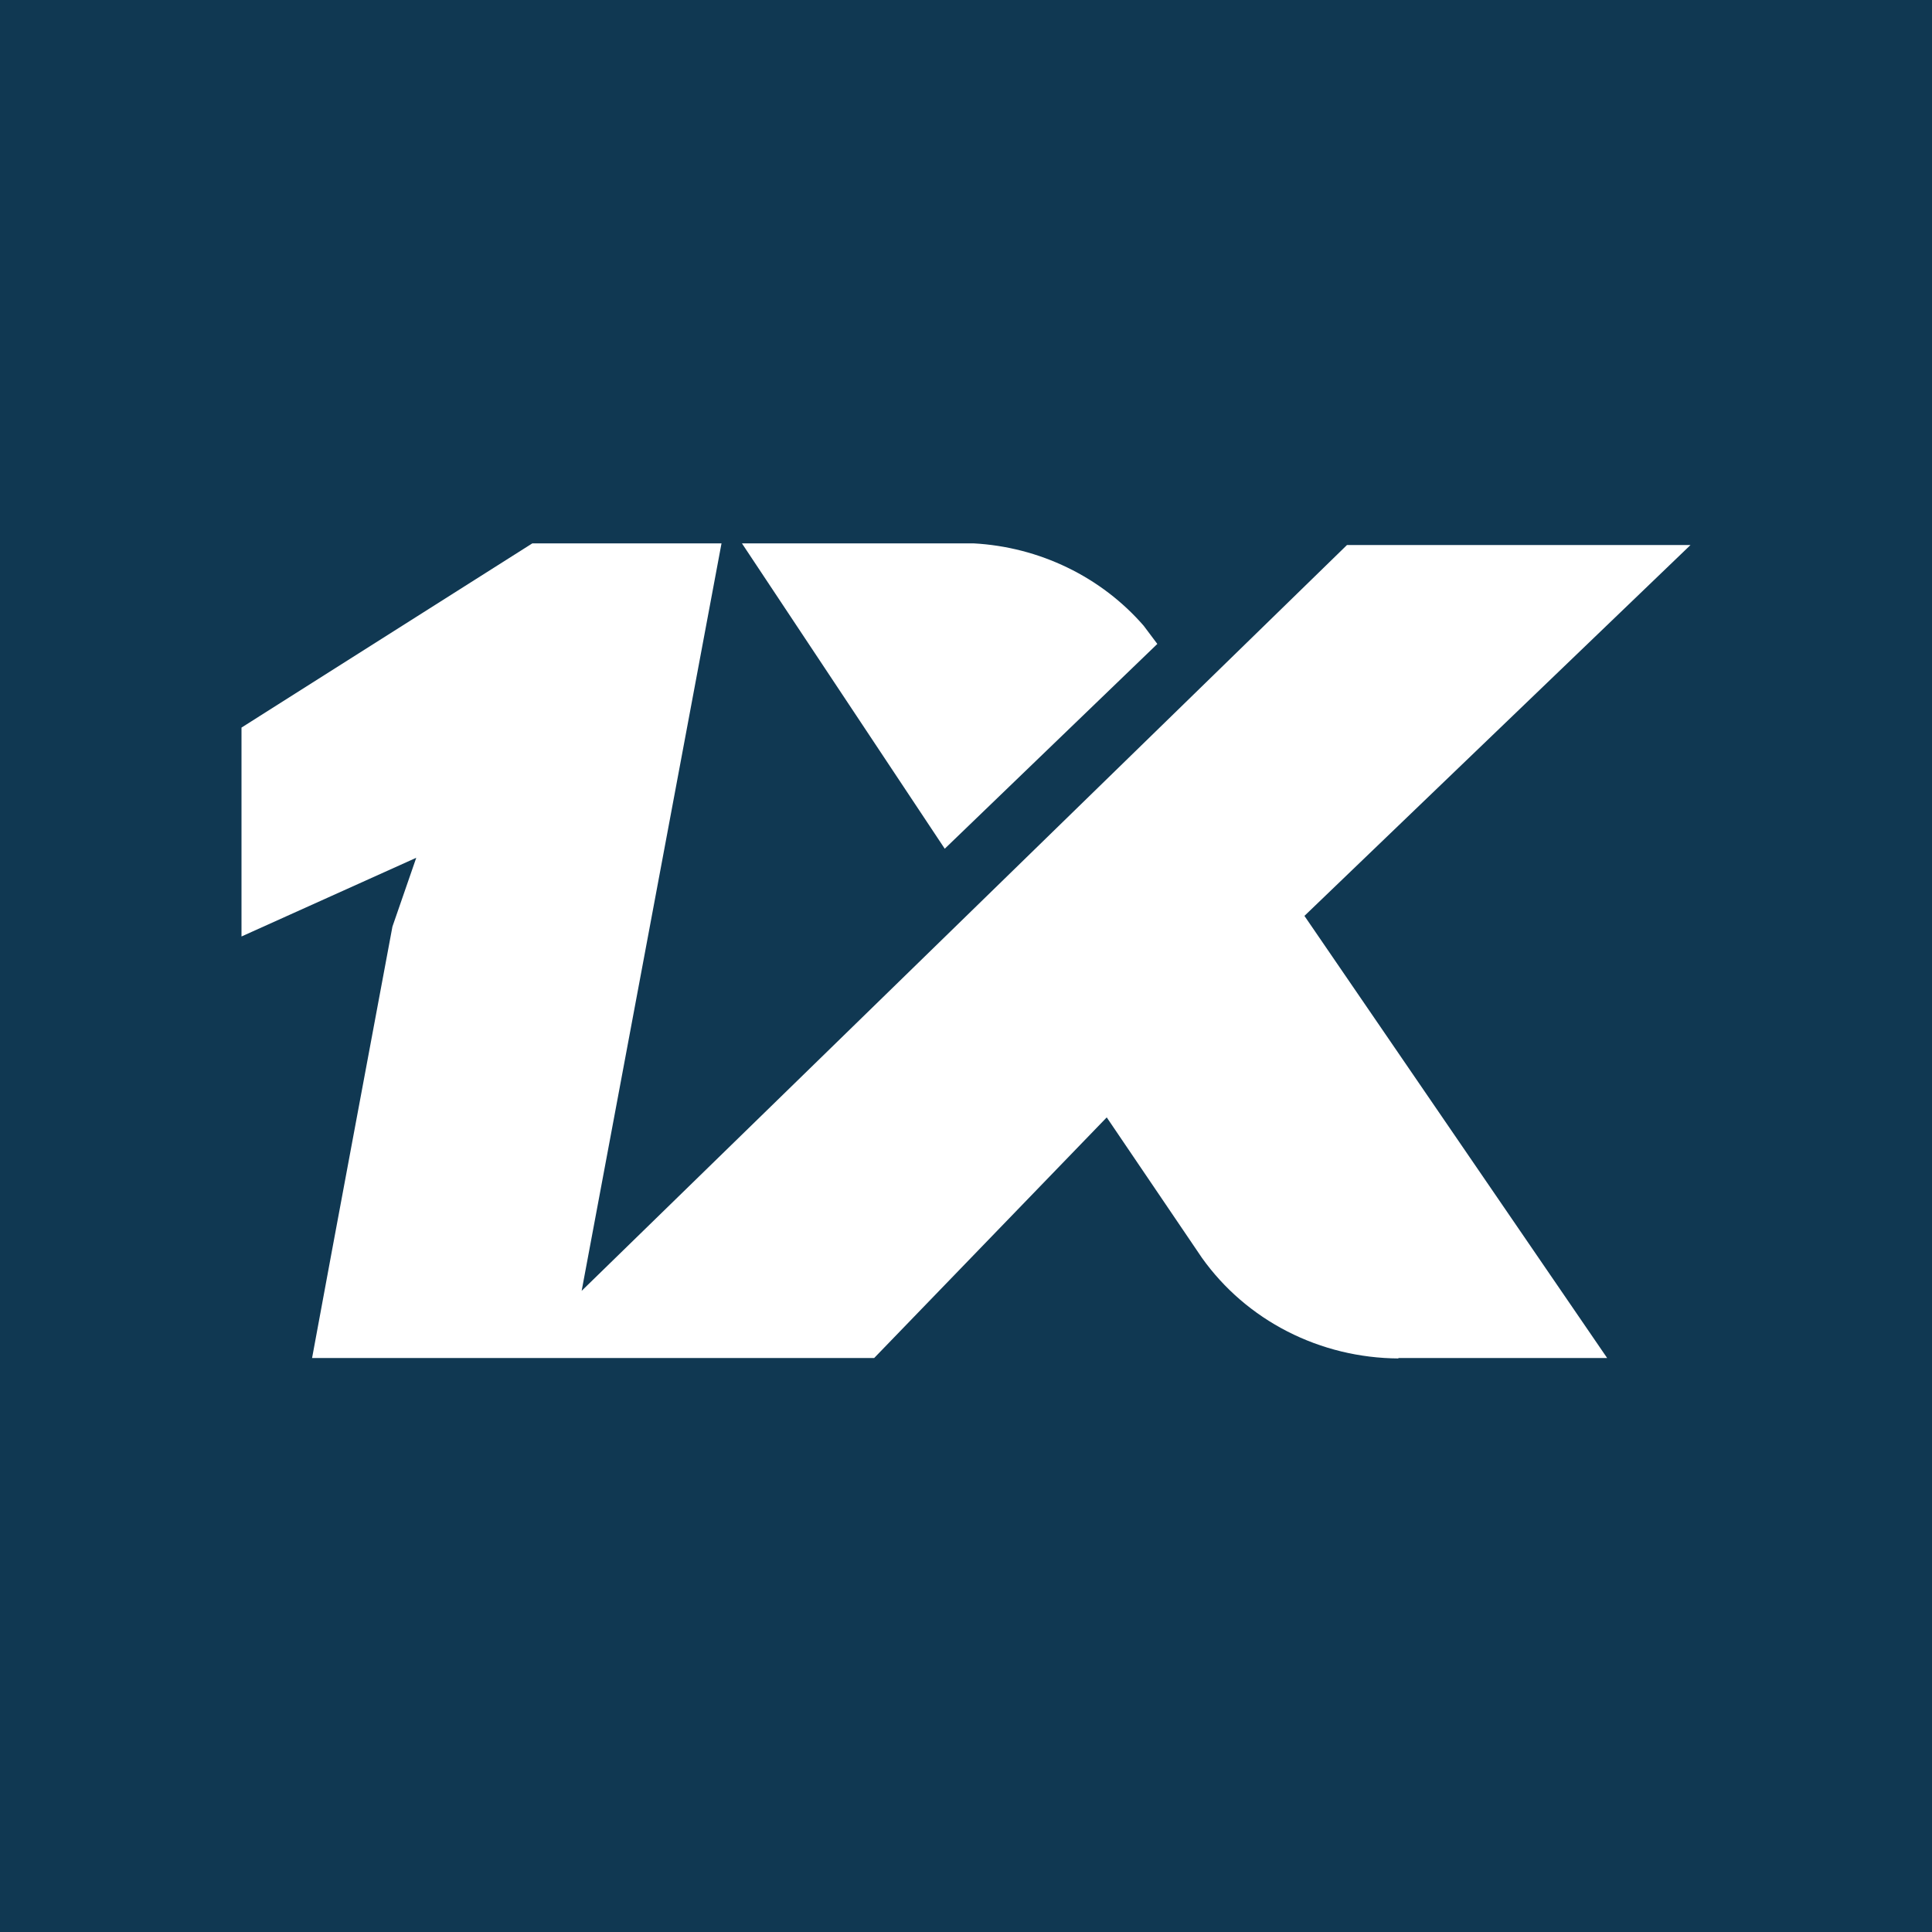 <svg width="64" height="64" viewBox="0 0 64 64" fill="none" xmlns="http://www.w3.org/2000/svg">
<rect width="64" height="64" fill="#103852"/>
<path d="M46.324 44.986H53.239L43.211 30.34L56 18.055H44.62L19.268 42.761L23.901 18H17.634L8 24.102V31.022L13.789 28.415L13 30.695C12.113 35.459 11.211 40.25 10.338 44.986H28.958L36.662 37.015L39.817 41.669C40.545 42.691 41.516 43.528 42.649 44.107C43.782 44.687 45.043 44.993 46.324 45V44.986ZM31.296 28.115L24.578 18H32.254C33.335 18.059 34.392 18.332 35.361 18.802C36.33 19.271 37.189 19.927 37.887 20.73L38.338 21.331L31.296 28.115Z" fill="white"/>
</svg>